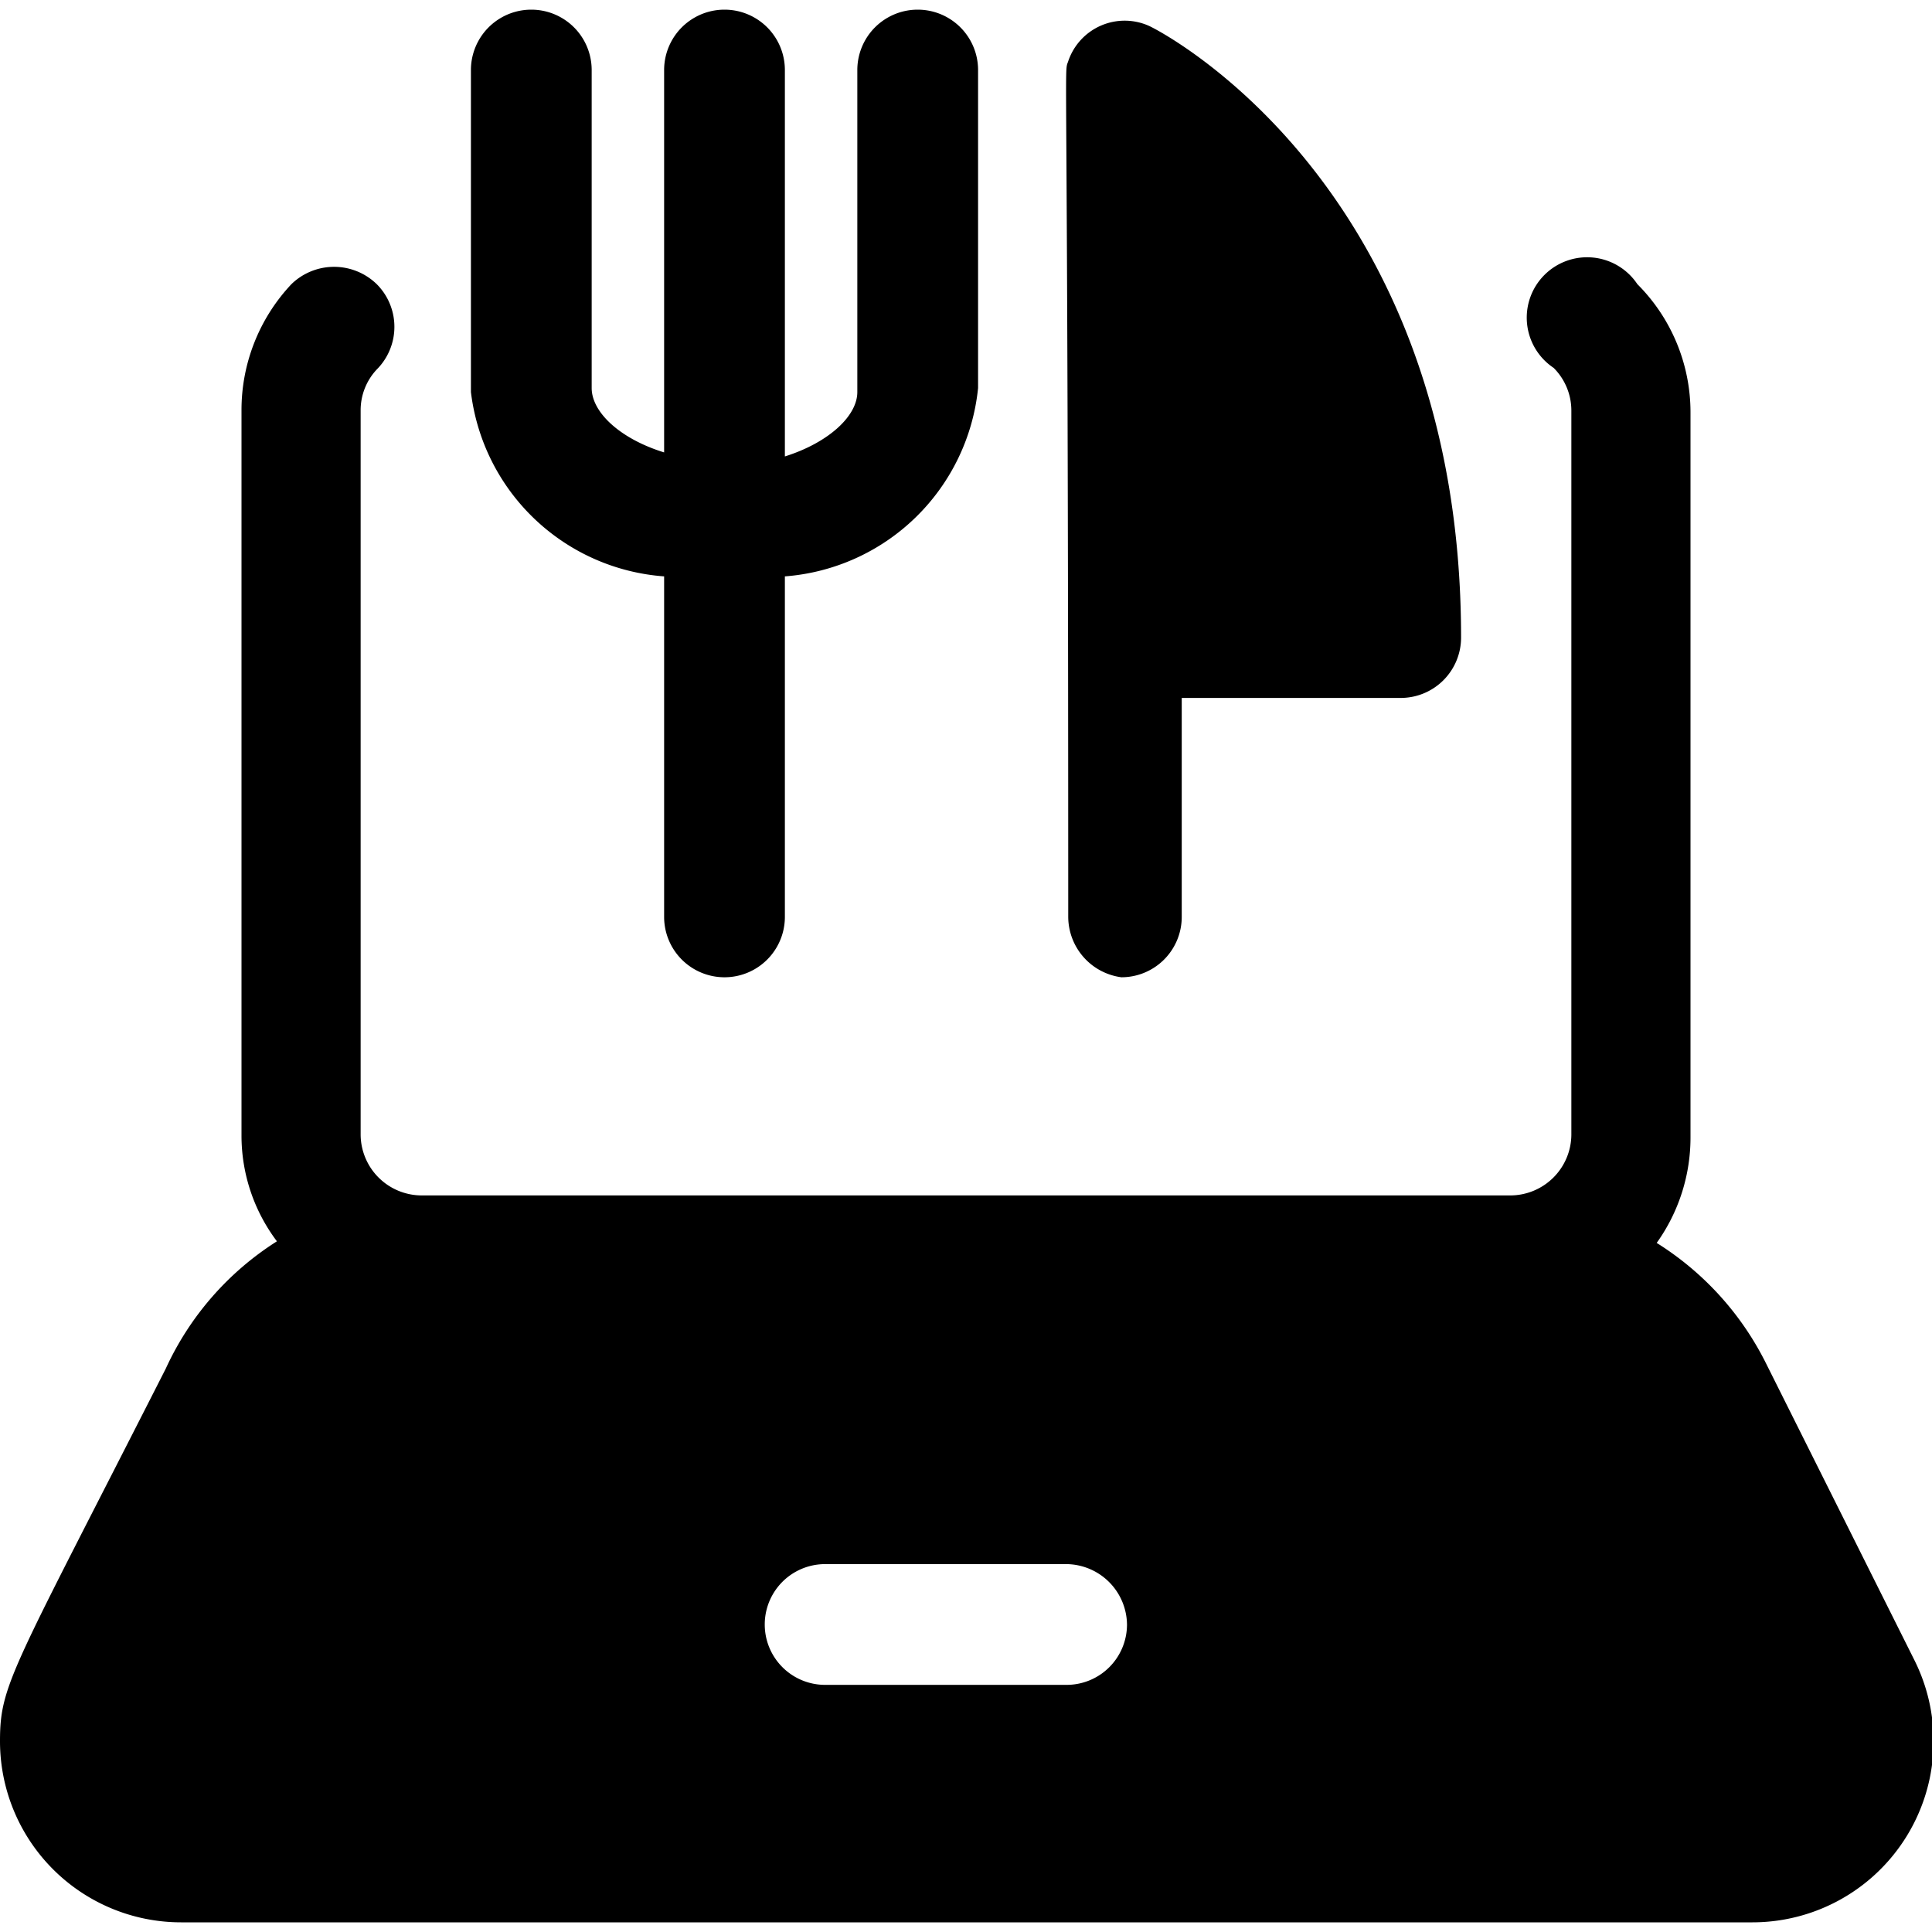 <svg xmlns="http://www.w3.org/2000/svg" viewBox="0 0 24 24"><g><path d="m23.78 20.62 -1.84 -3.68a3.72 3.72 0 0 0 -1.36 -1.5 2.25 2.25 0 0 0 0.42 -1.32v-9a2.25 2.25 0 0 0 -0.66 -1.59 0.75 0.75 0 1 0 -1.04 1.04 0.75 0.75 0 0 1 0.22 0.53v9a0.76 0.76 0 0 1 -0.76 0.75H5.24a0.76 0.76 0 0 1 -0.76 -0.75v-9a0.74 0.74 0 0 1 0.2 -0.51 0.75 0.75 0 0 0 0 -1.06 0.76 0.76 0 0 0 -1.06 0A2.28 2.28 0 0 0 3 5.1v9a2.18 2.18 0 0 0 0.44 1.32A3.69 3.69 0 0 0 2.06 17C0.15 20.76 0 20.92 0 21.63a2.25 2.25 0 0 0 2.25 2.25h19.52a2.25 2.25 0 0 0 2.01 -3.26ZM14 20.18a0.75 0.75 0 0 1 -0.75 0.75h-3a0.75 0.75 0 0 1 0 -1.5h3a0.76 0.76 0 0 1 0.75 0.75Z" fill="#000000" stroke-width="1"></path><path d="M8.25 7.16v4.23a0.75 0.75 0 0 0 1.5 0V7.16a2.61 2.61 0 0 0 2.4 -2.34V0.87a0.75 0.75 0 1 0 -1.5 0v4c0 0.3 -0.36 0.63 -0.9 0.8V0.87a0.75 0.75 0 1 0 -1.5 0v4.75c-0.55 -0.17 -0.9 -0.5 -0.9 -0.8V0.87a0.75 0.75 0 0 0 -1.5 0v4a2.61 2.61 0 0 0 2.4 2.29Z" fill="#000000" stroke-width="1"></path><path d="M13.93 12.14a0.75 0.75 0 0 0 0.75 -0.75V8.67h2.72a0.75 0.75 0 0 0 0.75 -0.75c0 -5.6 -3.72 -7.53 -3.88 -7.6a0.74 0.74 0 0 0 -1 0.44c-0.06 0.18 0 -0.46 0 10.63a0.76 0.76 0 0 0 0.66 0.75Z" fill="#000000" stroke-width="1"></path></g></svg>